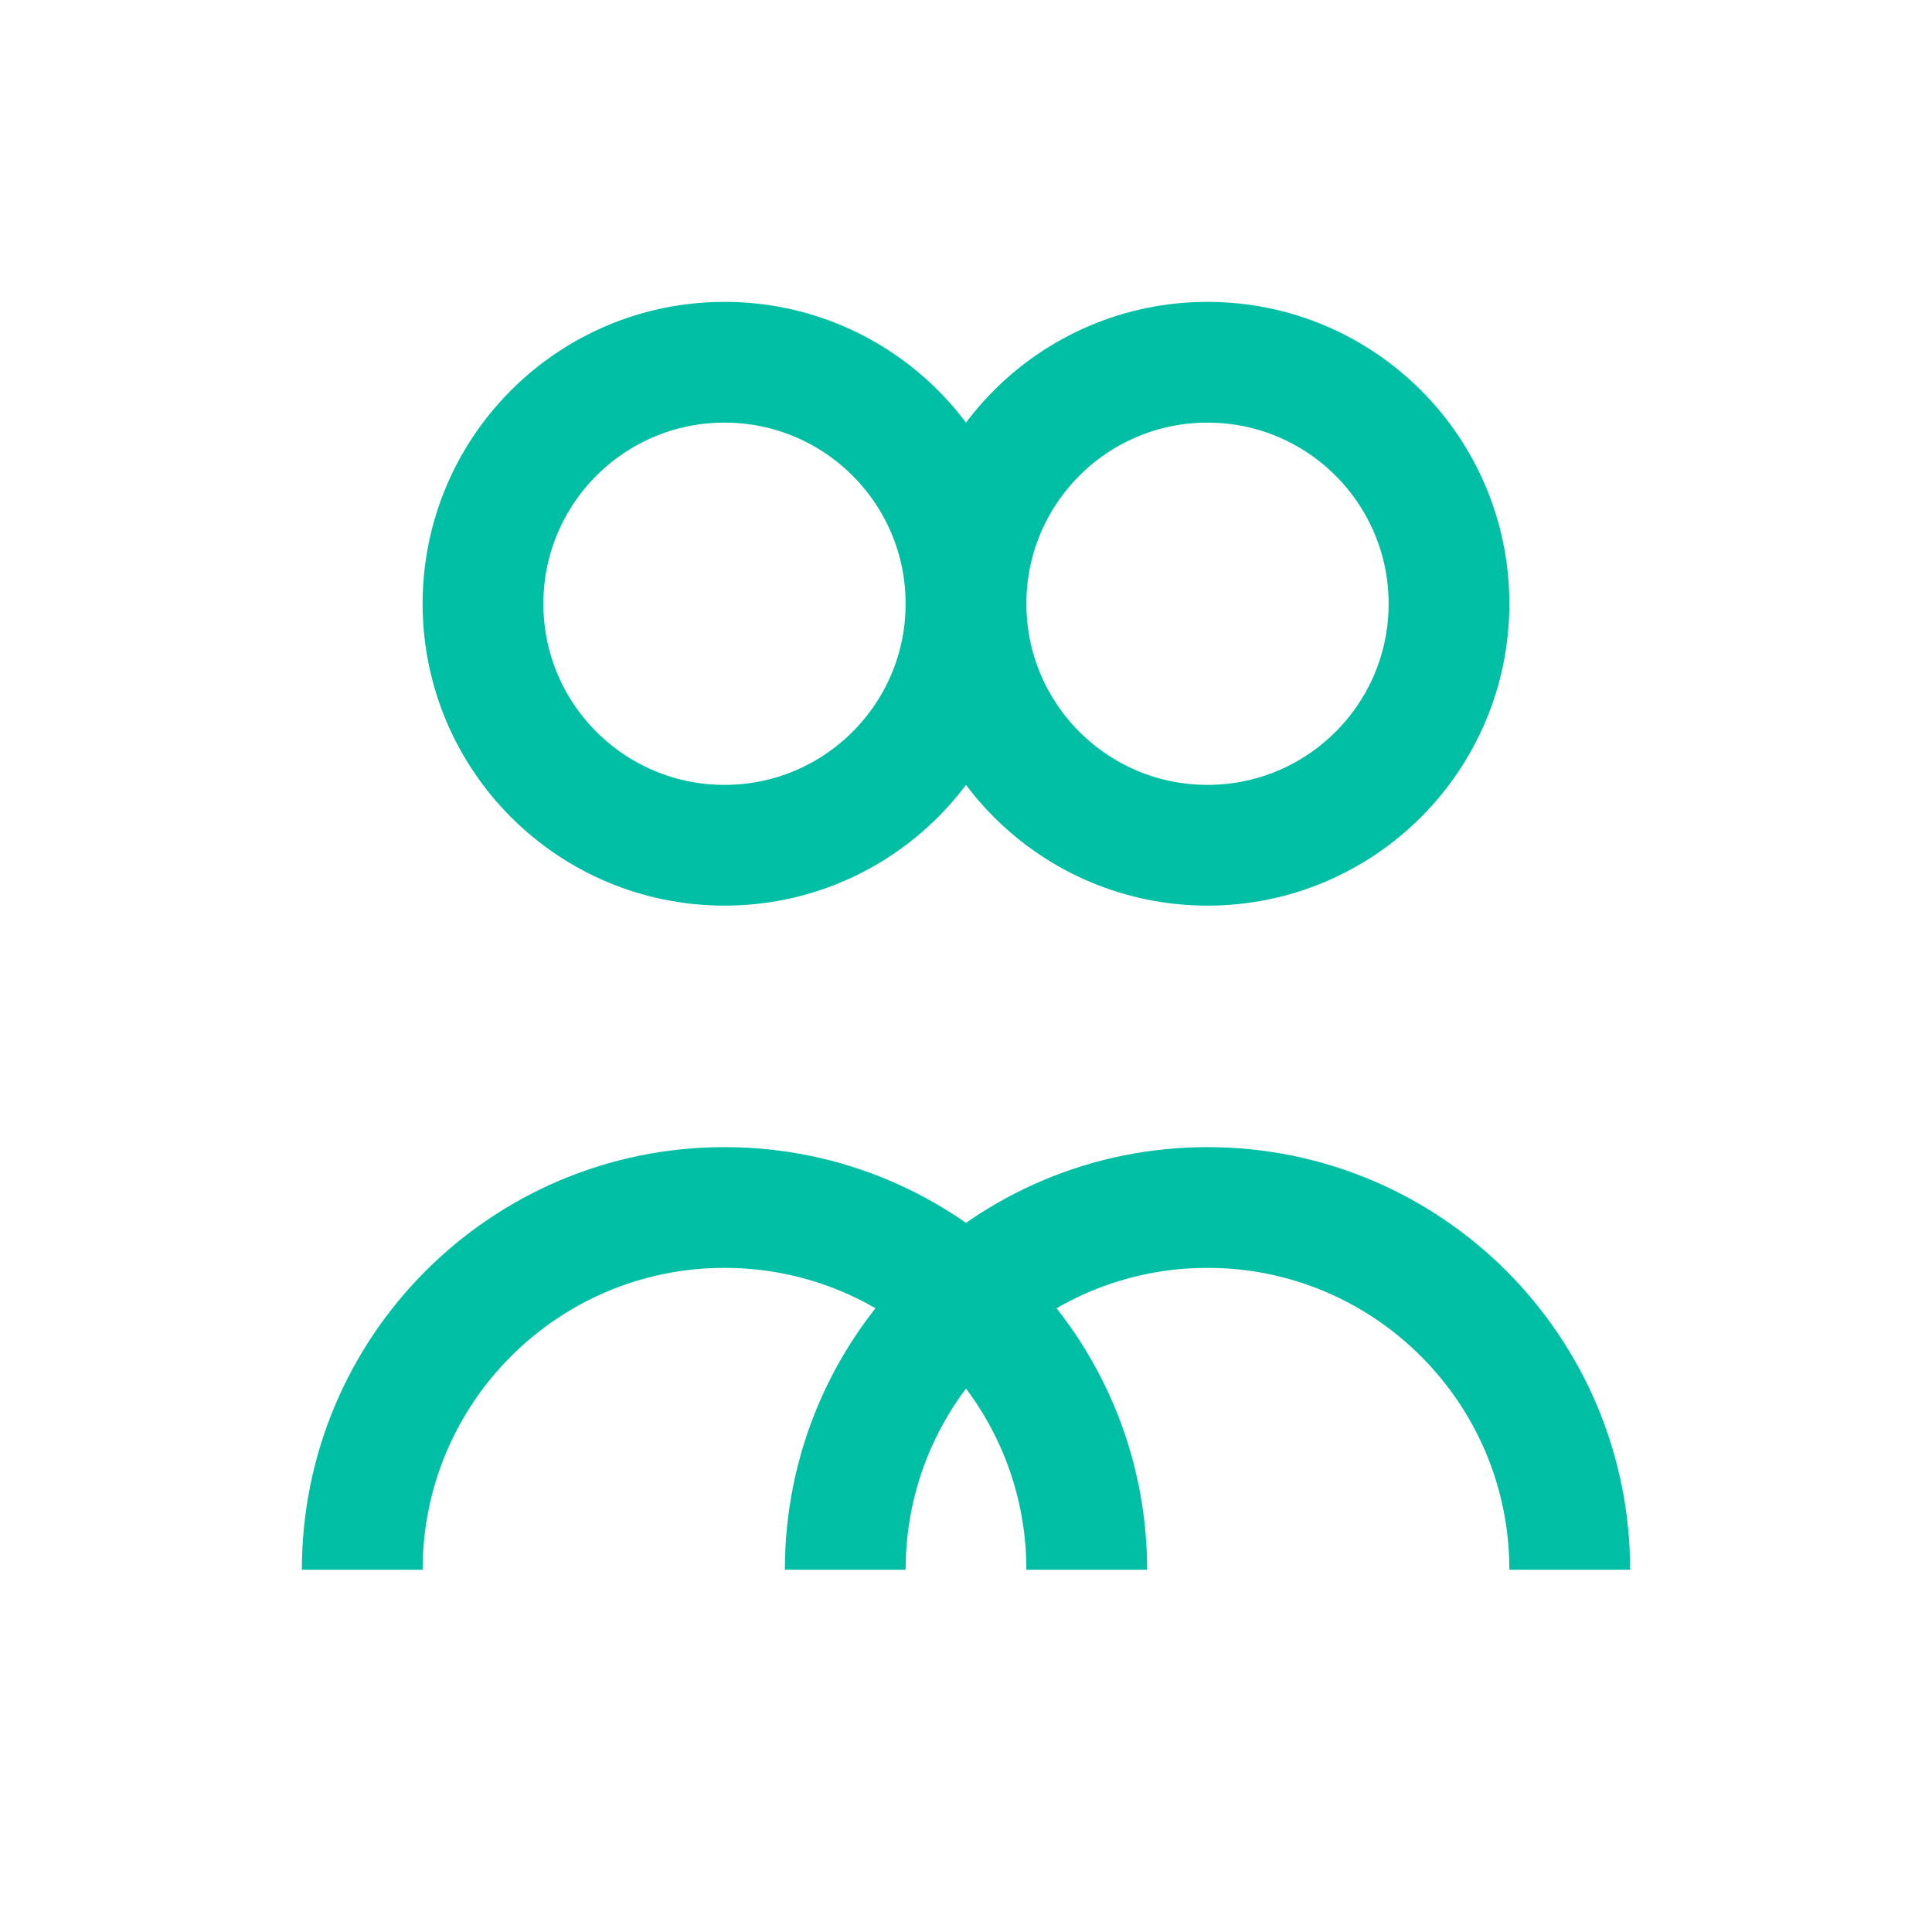 <svg width="32" height="32" viewBox="0 0 32 32" fill="none" xmlns="http://www.w3.org/2000/svg">
  <circle cx="12" cy="10" r="4" stroke="#00BFA5" stroke-width="2"/>
  <circle cx="20" cy="10" r="4" stroke="#00BFA5" stroke-width="2"/>
  <path d="M6 26C6 22.686 8.686 20 12 20C15.314 20 18 22.686 18 26" stroke="#00BFA5" stroke-width="2"/>
  <path d="M14 26C14 22.686 16.686 20 20 20C23.314 20 26 22.686 26 26" stroke="#00BFA5" stroke-width="2"/>
</svg>
